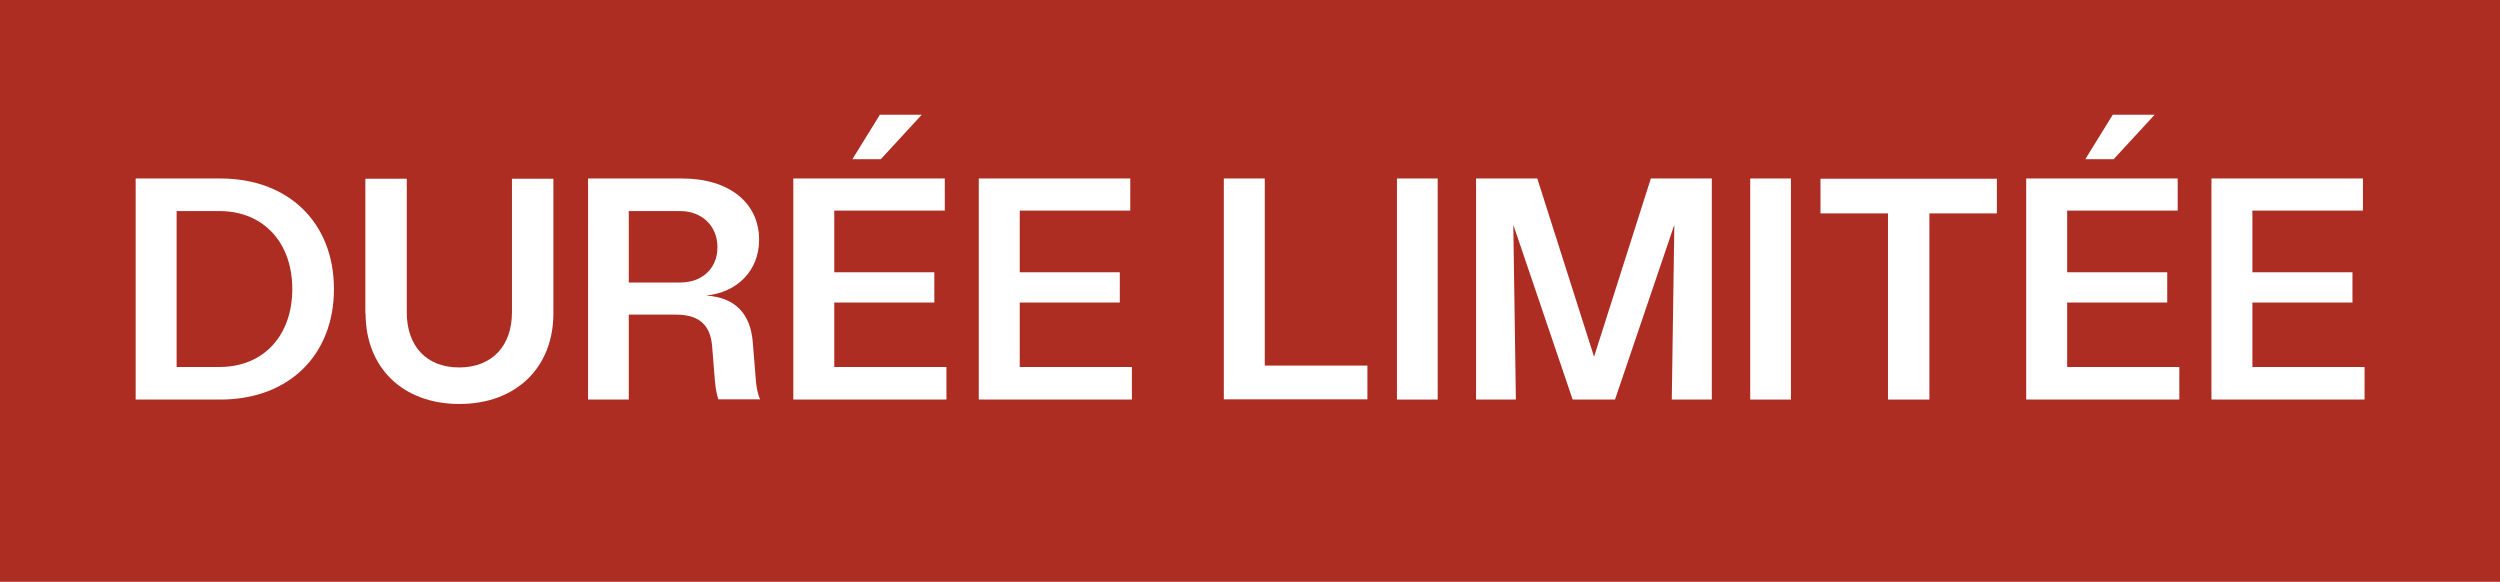 <?xml version="1.0" encoding="UTF-8"?>
<svg id="Layer_1" xmlns="http://www.w3.org/2000/svg" width="107.43" height="25" version="1.1" viewBox="0 0 107.43 25">
  <!-- Generator: Adobe Illustrator 30.0.0, SVG Export Plug-In . SVG Version: 2.1.1 Build 123)  -->
  <defs>
    <style>
      .st0 {
        fill: #ad2d23;
      }

      .st1 {
        isolation: isolate;
      }

      .st2 {
        fill: #fff;
      }
    </style>
  </defs>
  <g id="Calque_1">
    <rect class="st0" width="107.43" height="25"/>
  </g>
  <g class="st1">
    <g class="st1">
      <path class="st2" d="M9.47,7.67c2.93,0,4.88,1.9,4.88,4.75s-1.95,4.75-4.88,4.75h-3.64V7.67h3.64ZM12.56,12.42c0-2.01-1.25-3.35-3.13-3.35h-1.84v6.7h1.84c1.89,0,3.13-1.34,3.13-3.35Z"/>
      <path class="st2" d="M15.7,13.47v-5.79h1.78v5.74c0,1.46.85,2.37,2.25,2.37s2.27-.91,2.27-2.37v-5.74h1.78v5.79c0,2.33-1.61,3.89-4.04,3.89s-4.03-1.56-4.03-3.89Z"/>
      <path class="st2" d="M29.31,7.67c2.02,0,3.31,1.04,3.31,2.63,0,1.33-.94,2.27-2.28,2.4,1.25.08,1.91.77,2.01,2.02l.12,1.49c.03.43.08.69.19.95h-1.79c-.08-.23-.12-.5-.15-.81l-.12-1.49c-.08-.91-.57-1.34-1.56-1.34h-2.02v3.65h-1.75V7.67h4.04ZM30.83,10.62c0-.91-.67-1.55-1.6-1.55h-2.21v3.07h2.21c.94,0,1.6-.6,1.6-1.52Z"/>
      <path class="st2" d="M40.6,7.67v1.38h-4.75v2.65h4.3v1.3h-4.3v2.77h4.82v1.4h-6.58V7.67h6.51ZM39.61,4.93l-1.76,1.91h-1.22l1.18-1.91h1.8Z"/>
      <path class="st2" d="M48.57,7.67v1.38h-4.75v2.65h4.3v1.3h-4.3v2.77h4.82v1.4h-6.58V7.67h6.51Z"/>
      <path class="st2" d="M54.35,7.67v8.04h4.41v1.45h-6.17V7.67h1.76Z"/>
      <path class="st2" d="M61.78,7.67v9.5h-1.75V7.67h1.75Z"/>
      <path class="st2" d="M66.06,7.67l2.44,7.66,2.44-7.66h2.62v9.5h-1.72l.11-7.51-2.55,7.51h-1.82l-2.55-7.51.11,7.51h-1.71V7.67h2.63Z"/>
      <path class="st2" d="M76.96,7.67v9.5h-1.75V7.67h1.75Z"/>
      <path class="st2" d="M78.23,9.17v-1.49h7.58v1.49h-2.9v8h-1.78v-8h-2.9Z"/>
      <path class="st2" d="M93.58,7.67v1.38h-4.75v2.65h4.3v1.3h-4.3v2.77h4.82v1.4h-6.58V7.67h6.51ZM92.59,4.93l-1.76,1.91h-1.22l1.18-1.91h1.8Z"/>
      <path class="st2" d="M101.54,7.67v1.38h-4.75v2.65h4.3v1.3h-4.3v2.77h4.82v1.4h-6.58V7.67h6.51Z"/>
    </g>
  </g>
</svg>